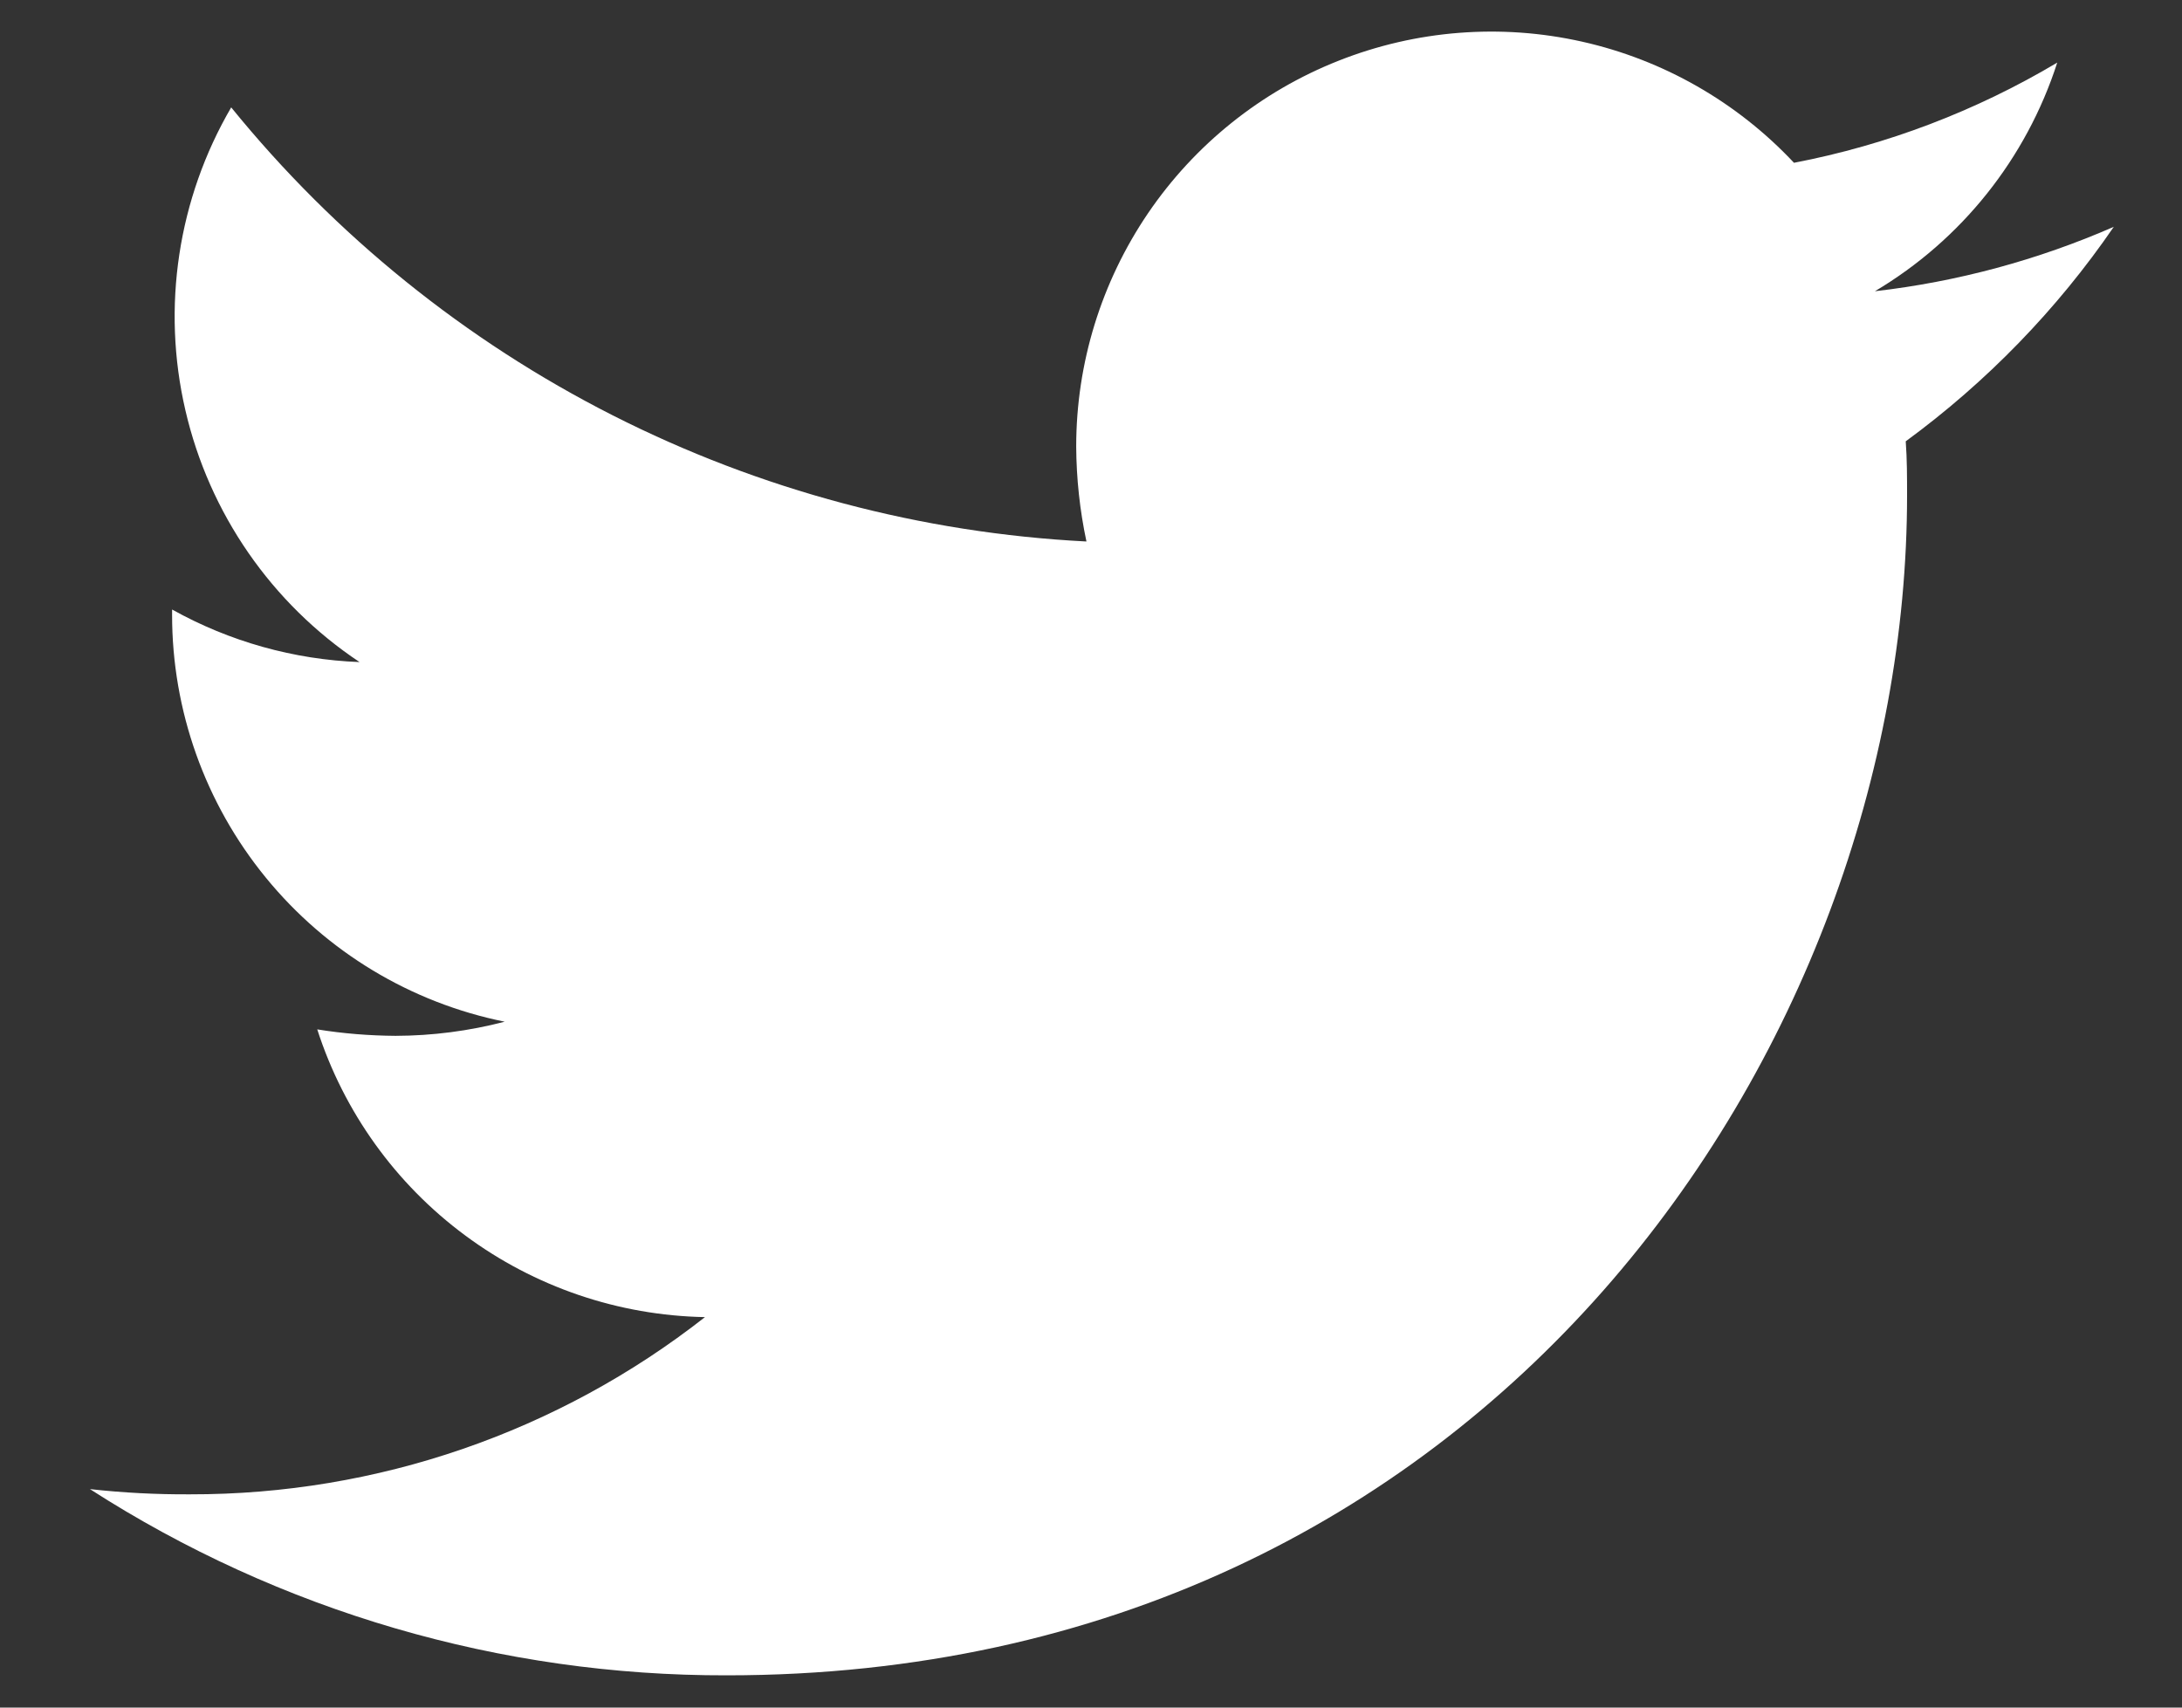 <svg width="23" height="18" viewBox="0 0 23 18" fill="none" xmlns="http://www.w3.org/2000/svg">
<rect x="0" y="0" width="23" height="18" fill="#333333" stroke="none"/>
<path d="M20.088 4.652C20.102 4.841 20.102 5.031 20.102 5.22C20.102 11 15.702 17.66 7.662 17.66C5.282 17.666 2.95 16.985 0.948 15.697C1.298 15.736 1.651 15.754 2.004 15.752C3.971 15.756 5.883 15.098 7.431 13.884C6.519 13.867 5.635 13.566 4.902 13.022C4.169 12.479 3.624 11.72 3.344 10.851C3.617 10.895 3.893 10.917 4.169 10.919C4.558 10.918 4.944 10.868 5.32 10.77C4.33 10.57 3.44 10.033 2.801 9.25C2.162 8.468 1.813 7.489 1.814 6.479V6.425C2.42 6.763 3.097 6.953 3.79 6.979C2.862 6.361 2.205 5.411 1.954 4.324C1.702 3.238 1.875 2.096 2.437 1.132C3.535 2.484 4.905 3.59 6.458 4.378C8.011 5.166 9.713 5.619 11.452 5.708C11.382 5.379 11.346 5.044 11.344 4.708C11.344 3.83 11.608 2.974 12.101 2.248C12.594 1.523 13.294 0.962 14.11 0.64C14.926 0.317 15.82 0.247 16.676 0.439C17.532 0.631 18.31 1.076 18.91 1.716C19.889 1.528 20.828 1.17 21.685 0.66C21.359 1.671 20.676 2.528 19.763 3.07C20.632 2.97 21.48 2.741 22.281 2.391C21.683 3.263 20.941 4.027 20.088 4.652Z" fill="white"/>
</svg>
